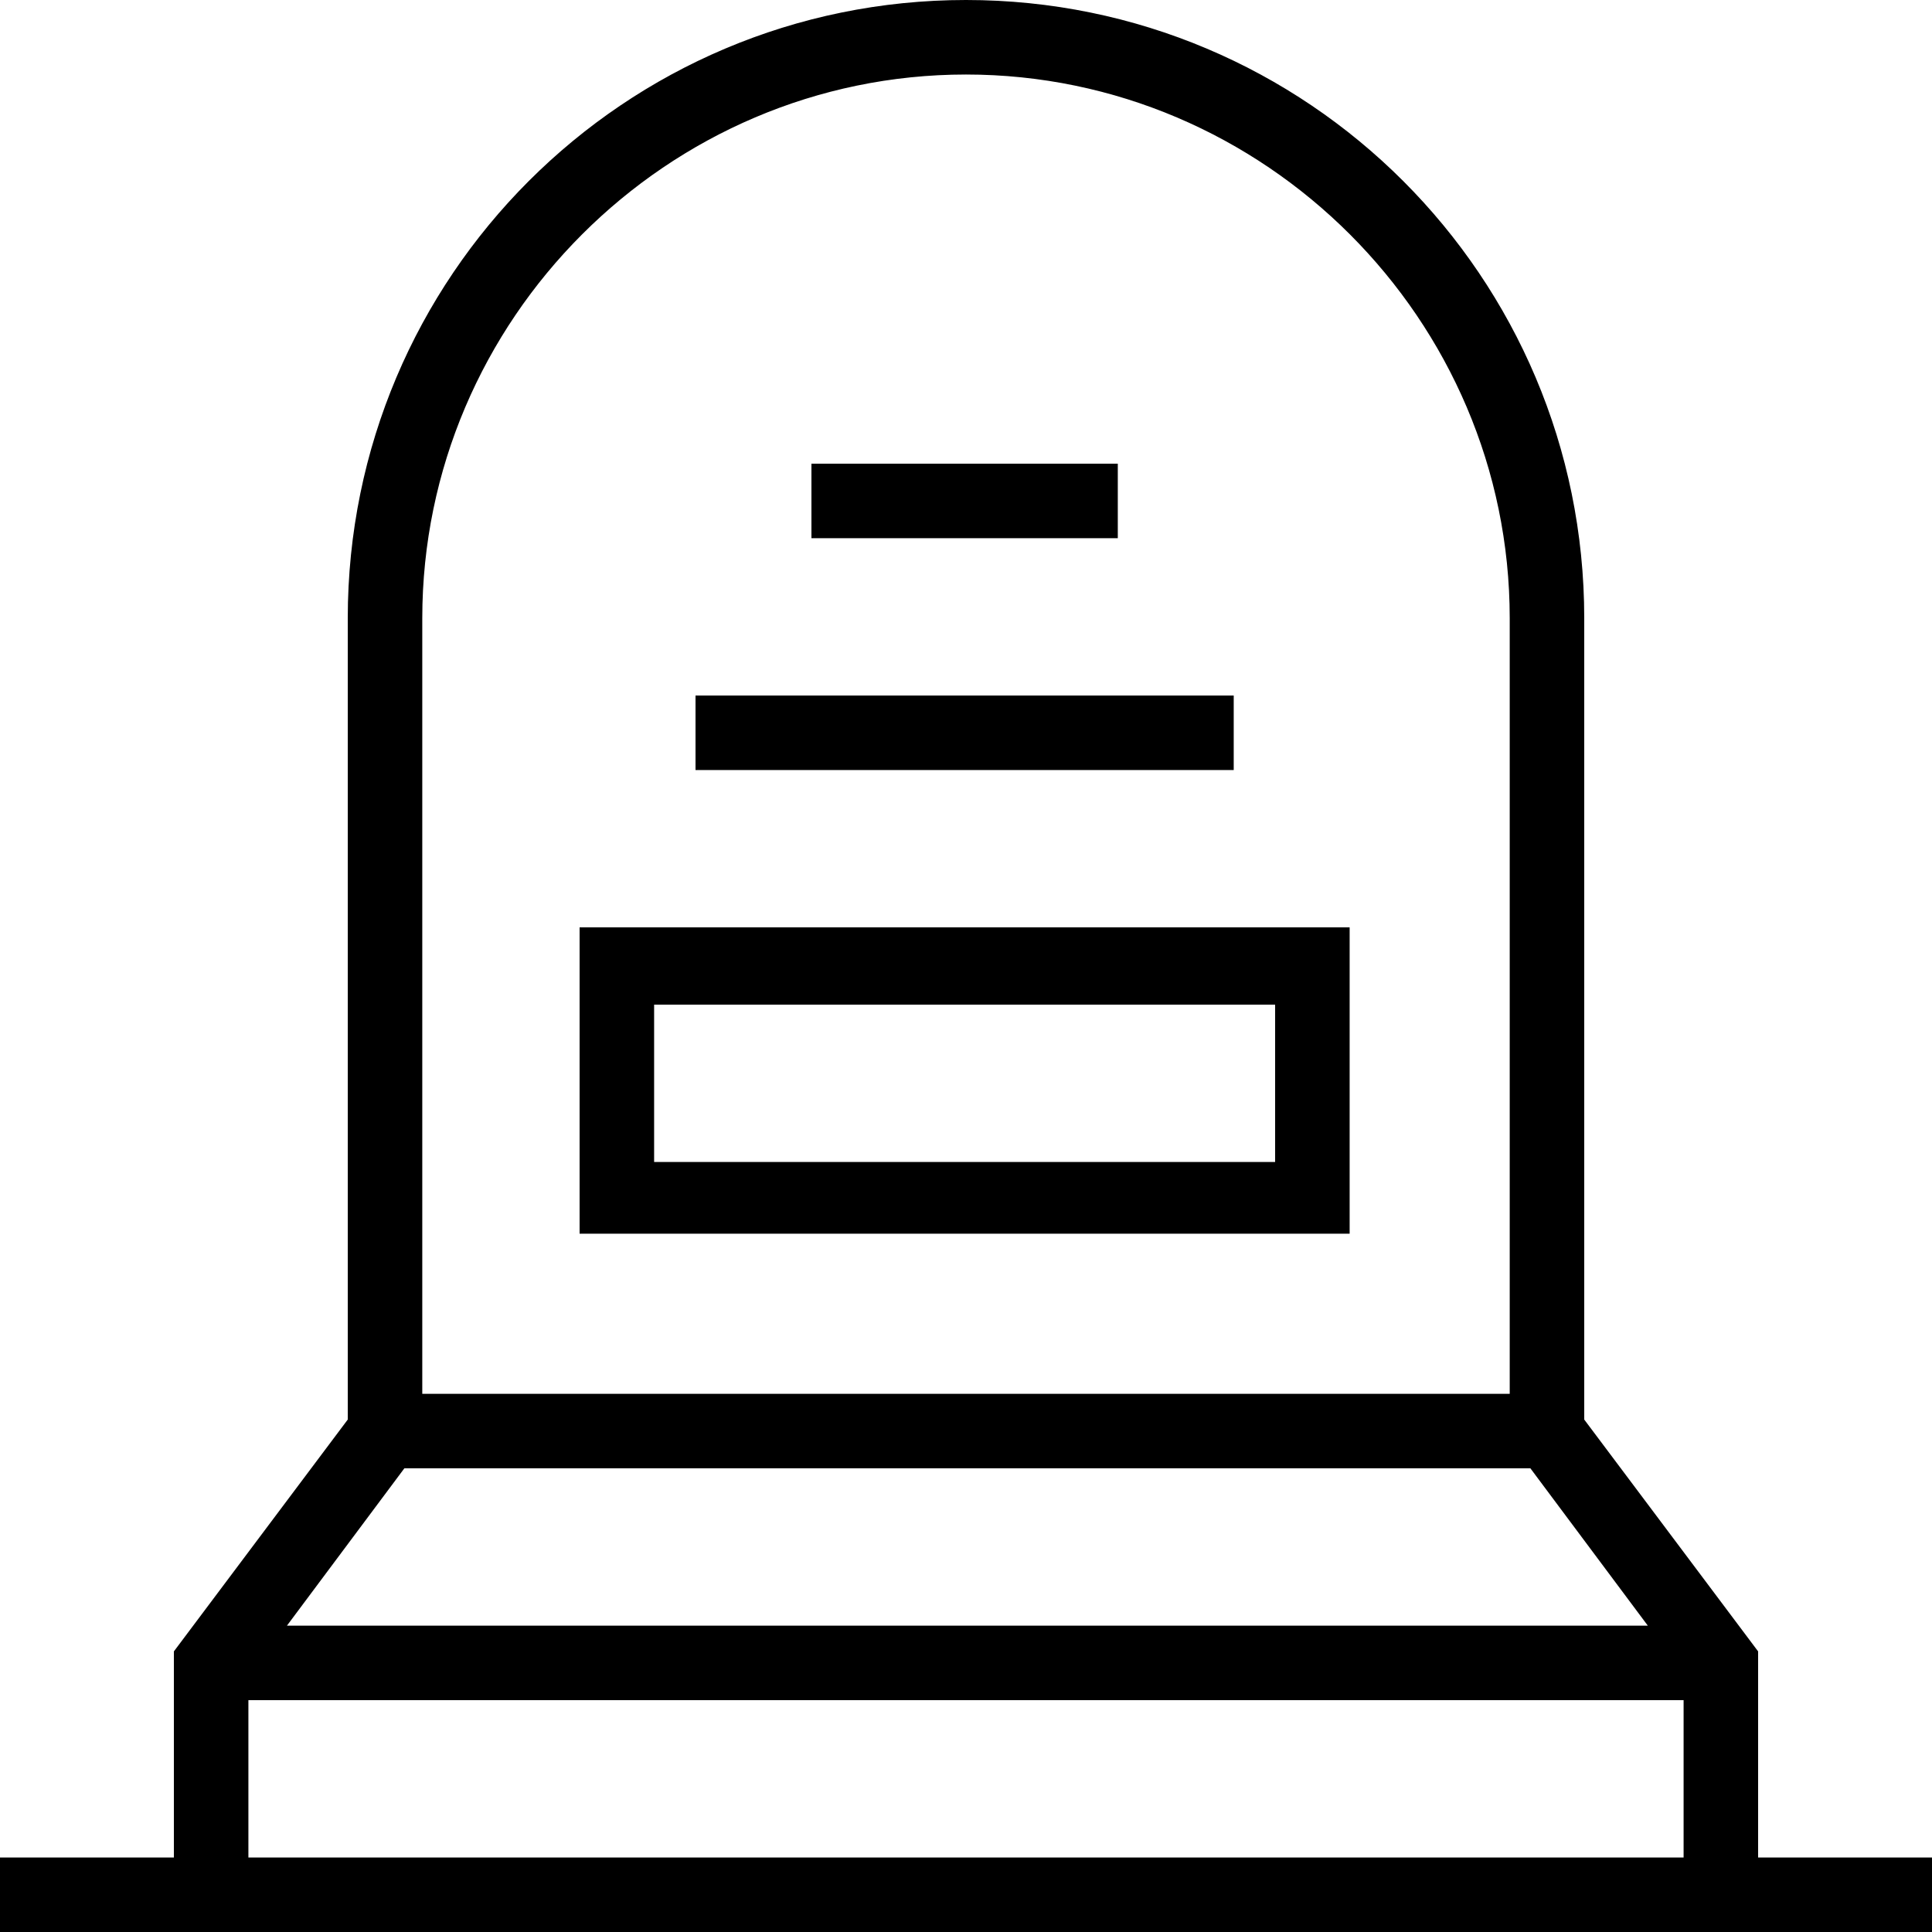 <?xml version="1.0" encoding="UTF-8"?>
<svg id="Layer_1" data-name="Layer 1" xmlns="http://www.w3.org/2000/svg" version="1.1" viewBox="0 0 70 70">
  <defs>
    <style>
      .cls-1 {
        fill: #000;
        stroke: #000;
        stroke-miterlimit: 10;
      }
    </style>
  </defs>
  <path class="cls-1" d="M21.5,44.2v-10.1h26.9v10.1h-26.9ZM23.2,42.6h23.5v-6.7h-23.5s0,6.7,0,6.7Z"/>
  <rect class="cls-1" x="25.7" y="25.7" width="18.5" height="1.7"/>
  <rect class="cls-1" x="29.9" y="17.3" width="10.1" height="1.7"/>
  <path class="cls-1" d="M.5,69.5v-1.7h6.3v-7.8l6.3-8.4v-29.2C13.1,10.3,22.9.5,35,.5s21.9,9.8,21.9,21.9v29.2l6.3,8.4v7.8h6.3v1.7H.5ZM8.5,67.8h53v-6.7H8.5v6.7ZM9.4,59.4h51.3l-5-6.7H14.4l-5,6.7ZM35,2.2c-11.1,0-20.2,9.1-20.2,20.2v28.6h40.4v-28.6c0-11.1-9.1-20.2-20.2-20.2Z"/>
</svg>